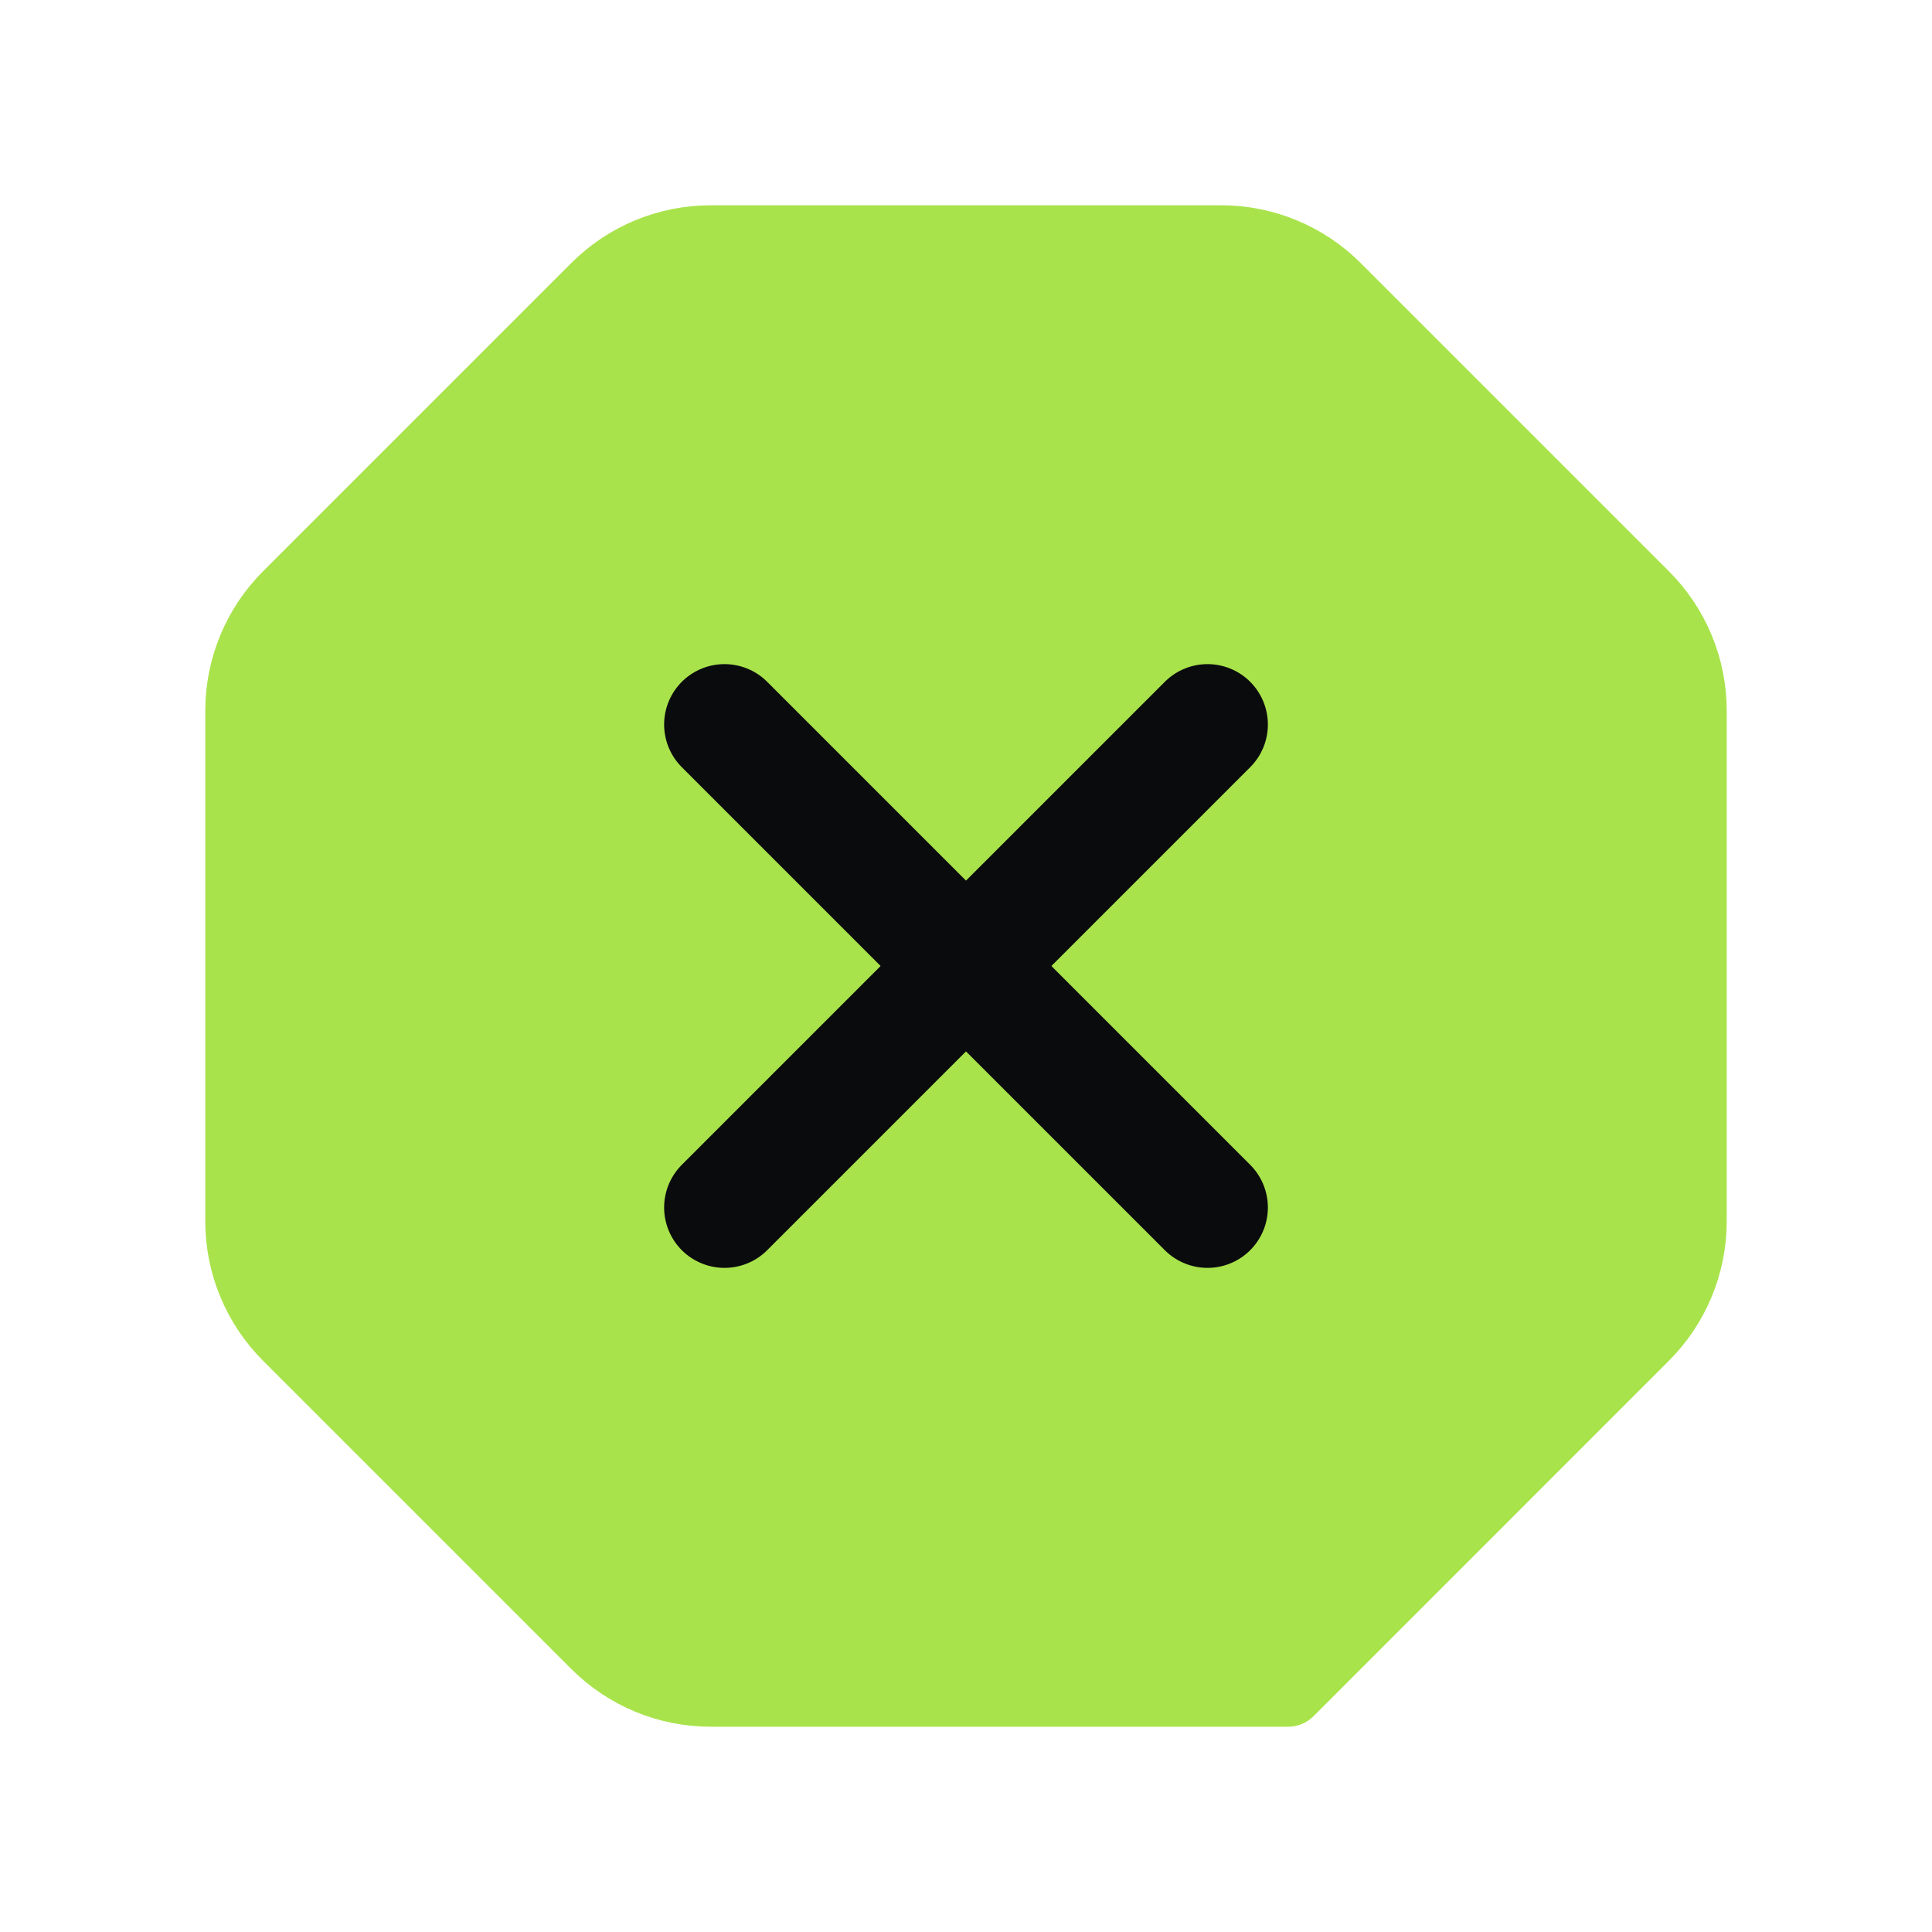 <?xml version="1.0" encoding="UTF-8"?> <svg xmlns="http://www.w3.org/2000/svg" width="40" height="40" viewBox="0 0 40 40" fill="none"><path fill-rule="evenodd" clip-rule="evenodd" d="M12.357 34.023L5.977 27.643C5.352 27.018 5 26.17 5 25.287V14.713C5 13.83 5.352 12.982 5.977 12.357L12.357 5.977C12.982 5.352 13.83 5 14.713 5H25.285C26.168 5 27.017 5.352 27.642 5.977L34.022 12.357C34.648 12.982 35 13.83 35 14.713V25.285C35 26.168 34.648 27.017 34.023 27.642L26.667 35H14.713C13.83 35 12.982 34.648 12.357 34.023Z" fill="#A9E34B" stroke="#A9E34B" stroke-width="1.5" stroke-linecap="round" stroke-linejoin="round"></path><path d="M15 25L25 15" stroke="#0A0B0D" stroke-width="2.5" stroke-linecap="round" stroke-linejoin="round"></path><path d="M25 25L15 15" stroke="#0A0B0D" stroke-width="2.5" stroke-linecap="round" stroke-linejoin="round"></path></svg> 